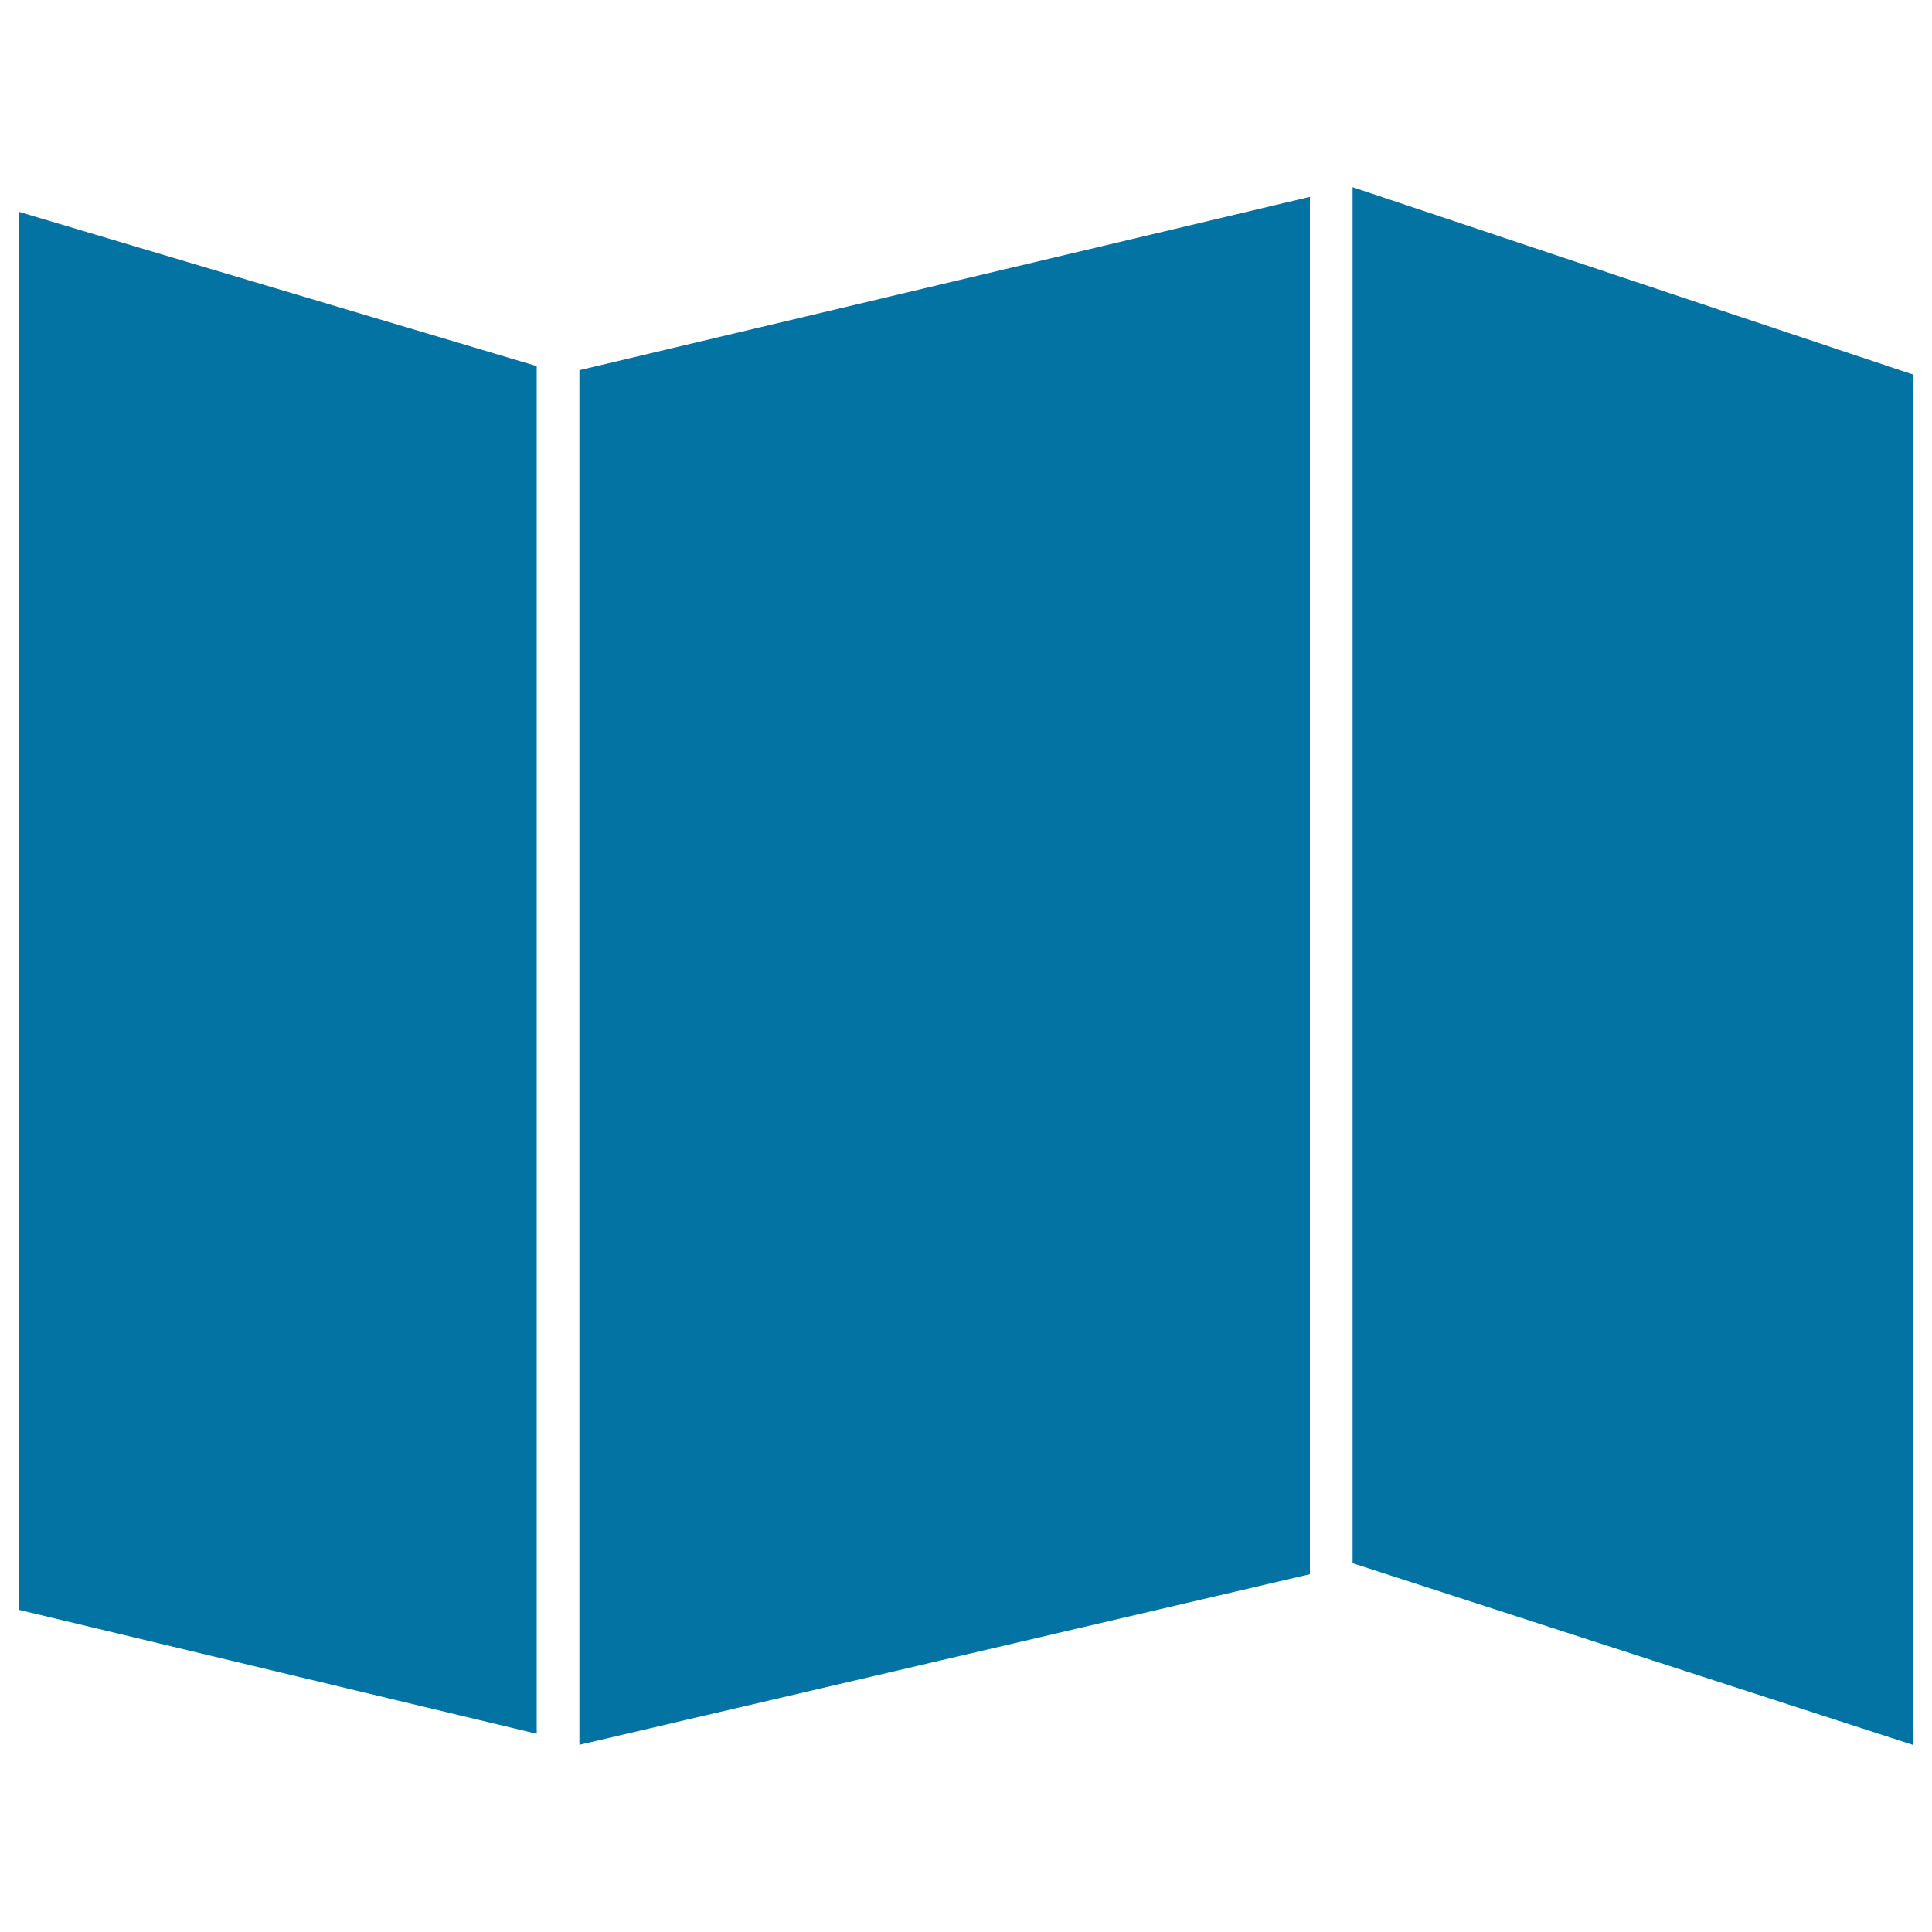 <svg xmlns="http://www.w3.org/2000/svg" viewBox="0 0 1000 1000" style="fill:#0273a2">
<title>Folded Paper SVG icon</title>
<g><g id="iconos_39_"><polygon points="10,833.3 277.8,897.4 277.8,189.5 10,109.7 "/><polygon points="299.9,903.1 678,814.8 678,101.9 299.9,191.6 "/><polygon points="700.1,96.9 700.1,809.1 990,903.1 990,193.8 "/></g></g>
</svg>